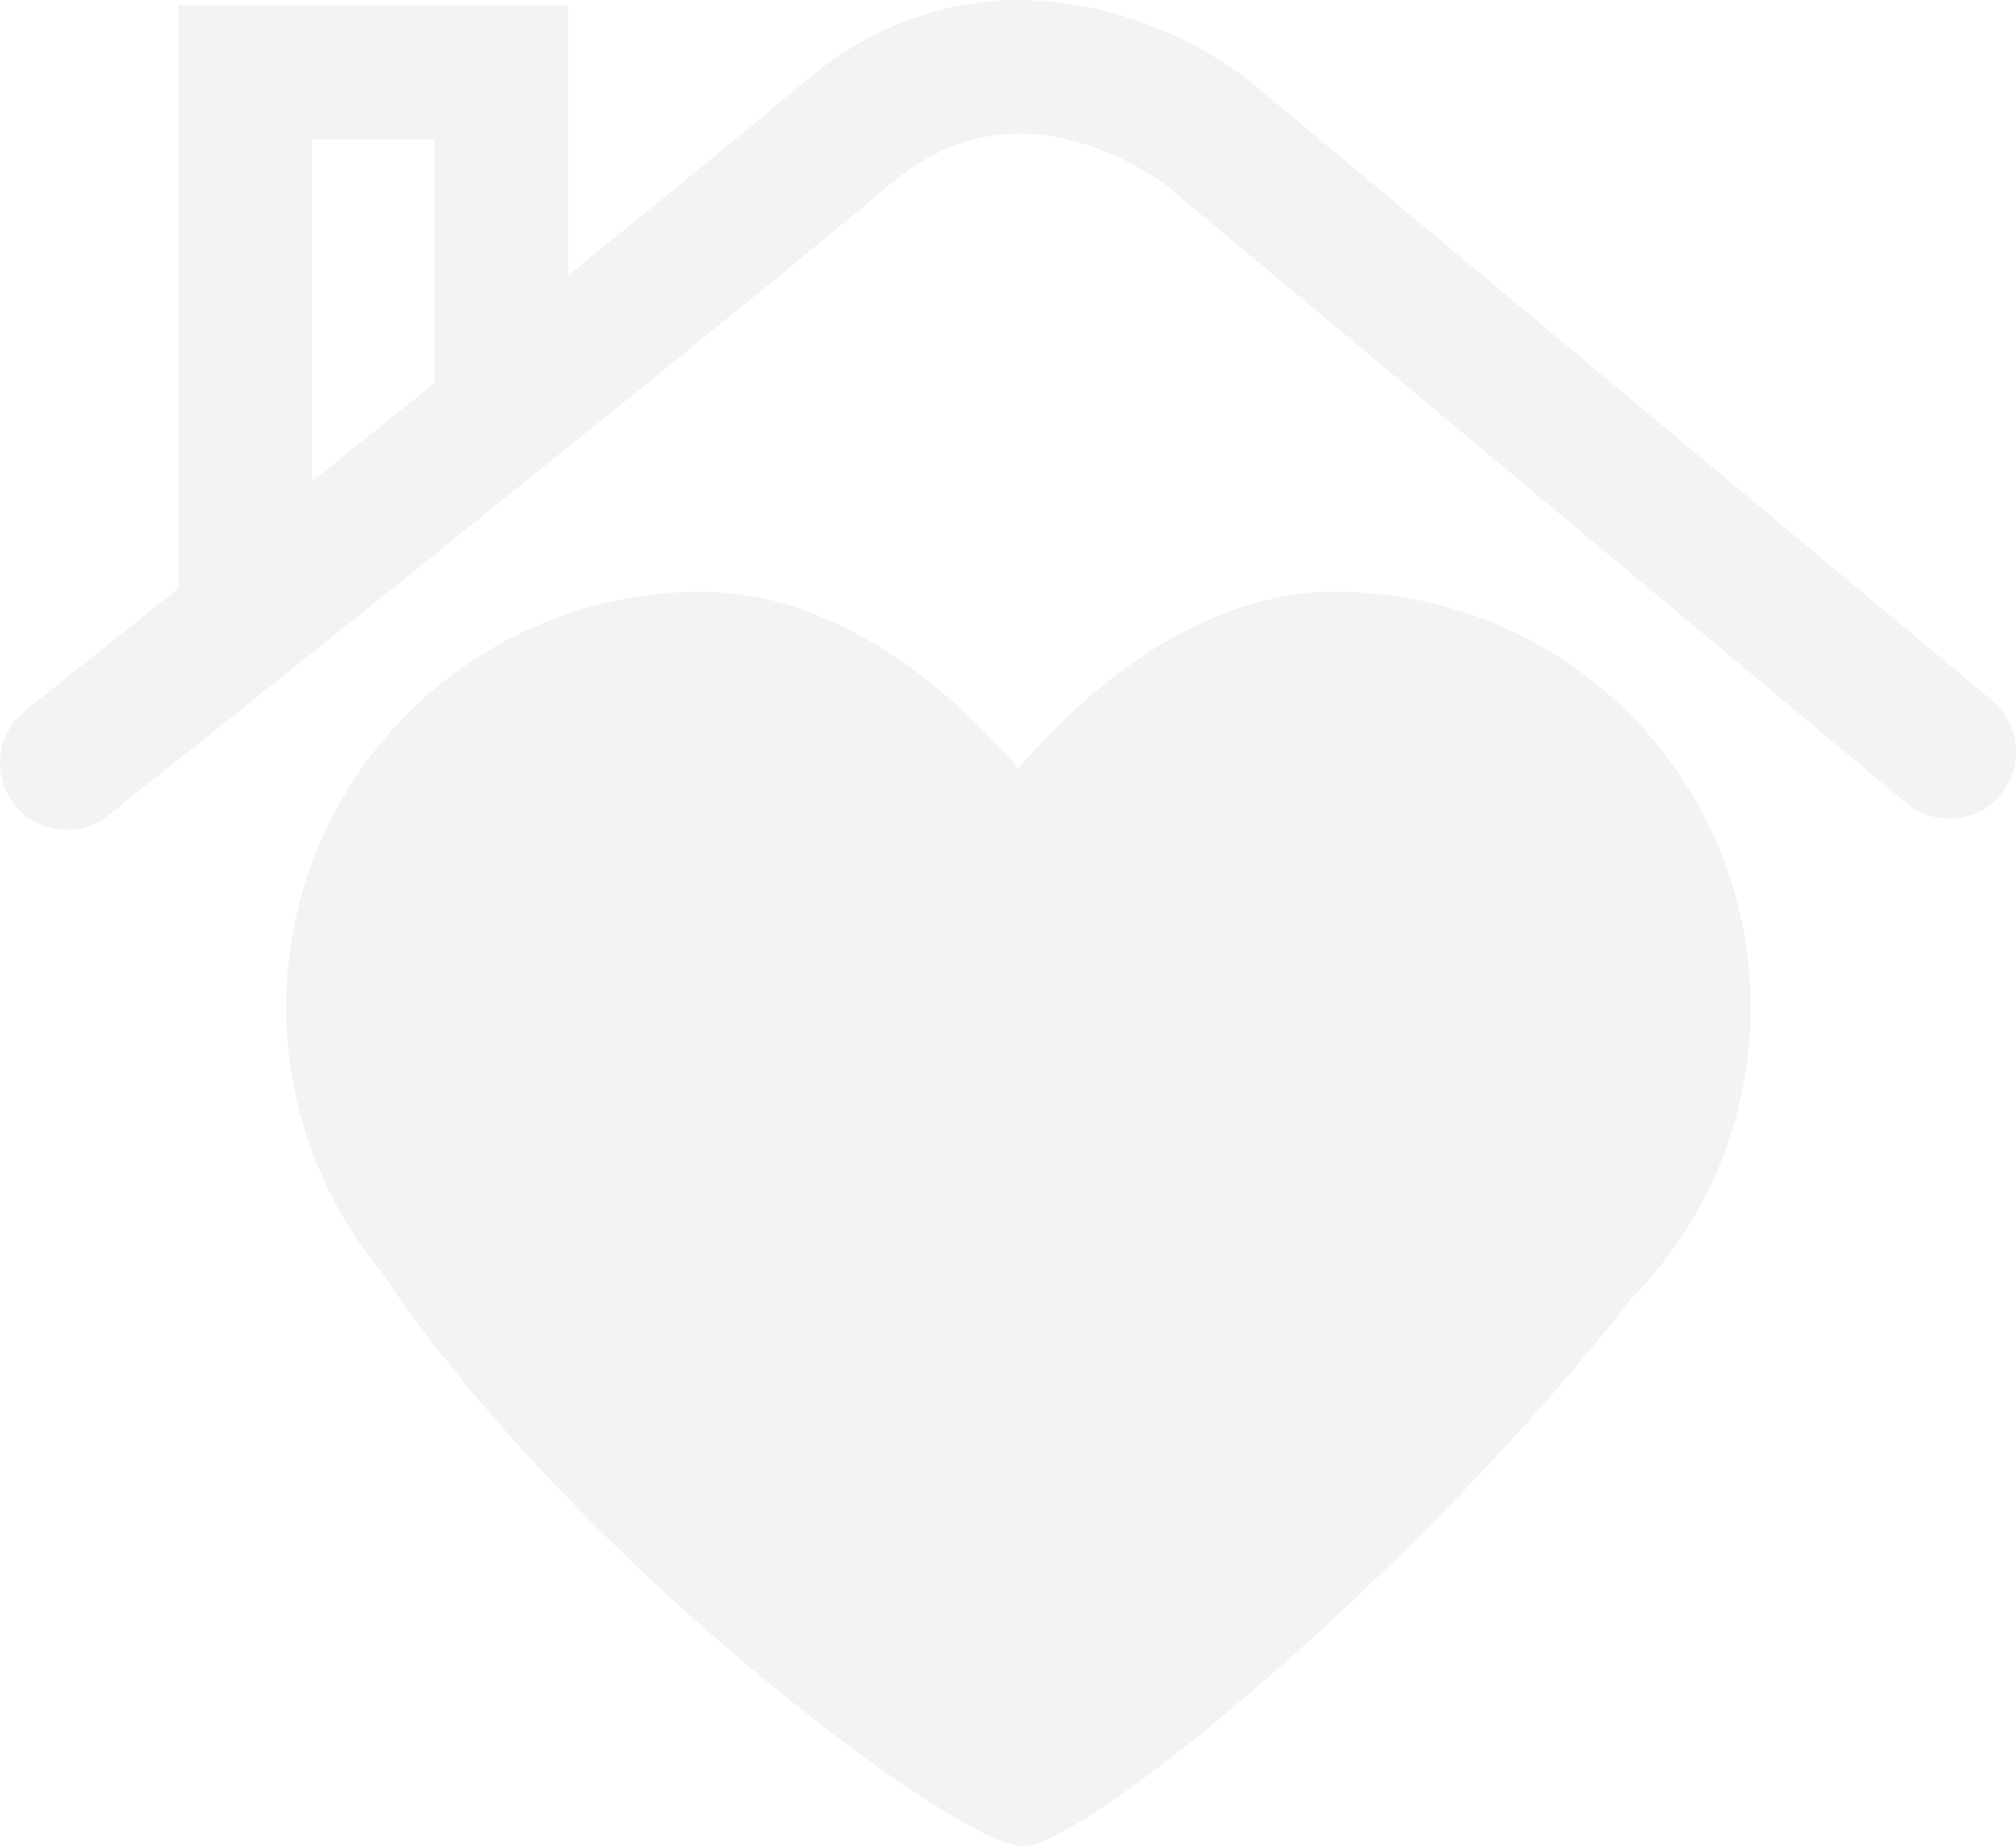 <svg xmlns="http://www.w3.org/2000/svg" width="539.467" height="494" viewBox="0 0 539.467 494"><g transform="translate(-212.848 -3892.463)" opacity="0.05"><path d="M525.318,147.137A111.18,111.18,0,0,0,414.14,35.959c-33.979,0-64.378,23.336-84.769,47.351C308.98,59.295,278.577,35.959,244.6,35.959a111.167,111.167,0,0,0-85.457,182.275c51.125,76.7,153.833,153.405,171.438,153.405,17.067,0,106.725-74.329,162.616-146.36a110.752,110.752,0,0,0,32.123-78.142" transform="translate(155.993 4014.825)"/><g transform="translate(212.848 3892.463)"><path d="M119.949,215.311a17.888,17.888,0,0,1,2.852-25.135c.079-.071,40.209-32.026,86.378-69.069C255.318,84.087,307.537,41.938,331.036,22.1,349.923,6.011,370.83-.118,388.875,0c36.271.4,60.344,20.96,62.019,22.035L649.1,187.447v.018a17.879,17.879,0,1,1-22.917,27.449L428.158,49.645h-.009a4.718,4.718,0,0,0-.423-.317c-.419-.331-1.137-.855-2.116-1.508A78.33,78.33,0,0,0,417,42.86c-7.4-3.668-17.534-7.12-28.128-7.089-10.647.115-21.863,2.919-34.768,13.659-48.2,40.68-208.939,168.647-209.032,168.726a17.9,17.9,0,0,1-25.126-2.844" transform="translate(-116.056 0)"/><path d="M126.873,163.025V.339H231.186l.009,96.871a17.885,17.885,0,0,1-17.9,17.878c-9.867,0-17.878.794-17.878-9.087V36.1H162.633V150.857h.009a17.89,17.89,0,0,1-17.887,17.887c-9.876,0-17.882,3.135-17.882-6.732Z" transform="translate(-79.182 1.157)"/></g></g></svg>
